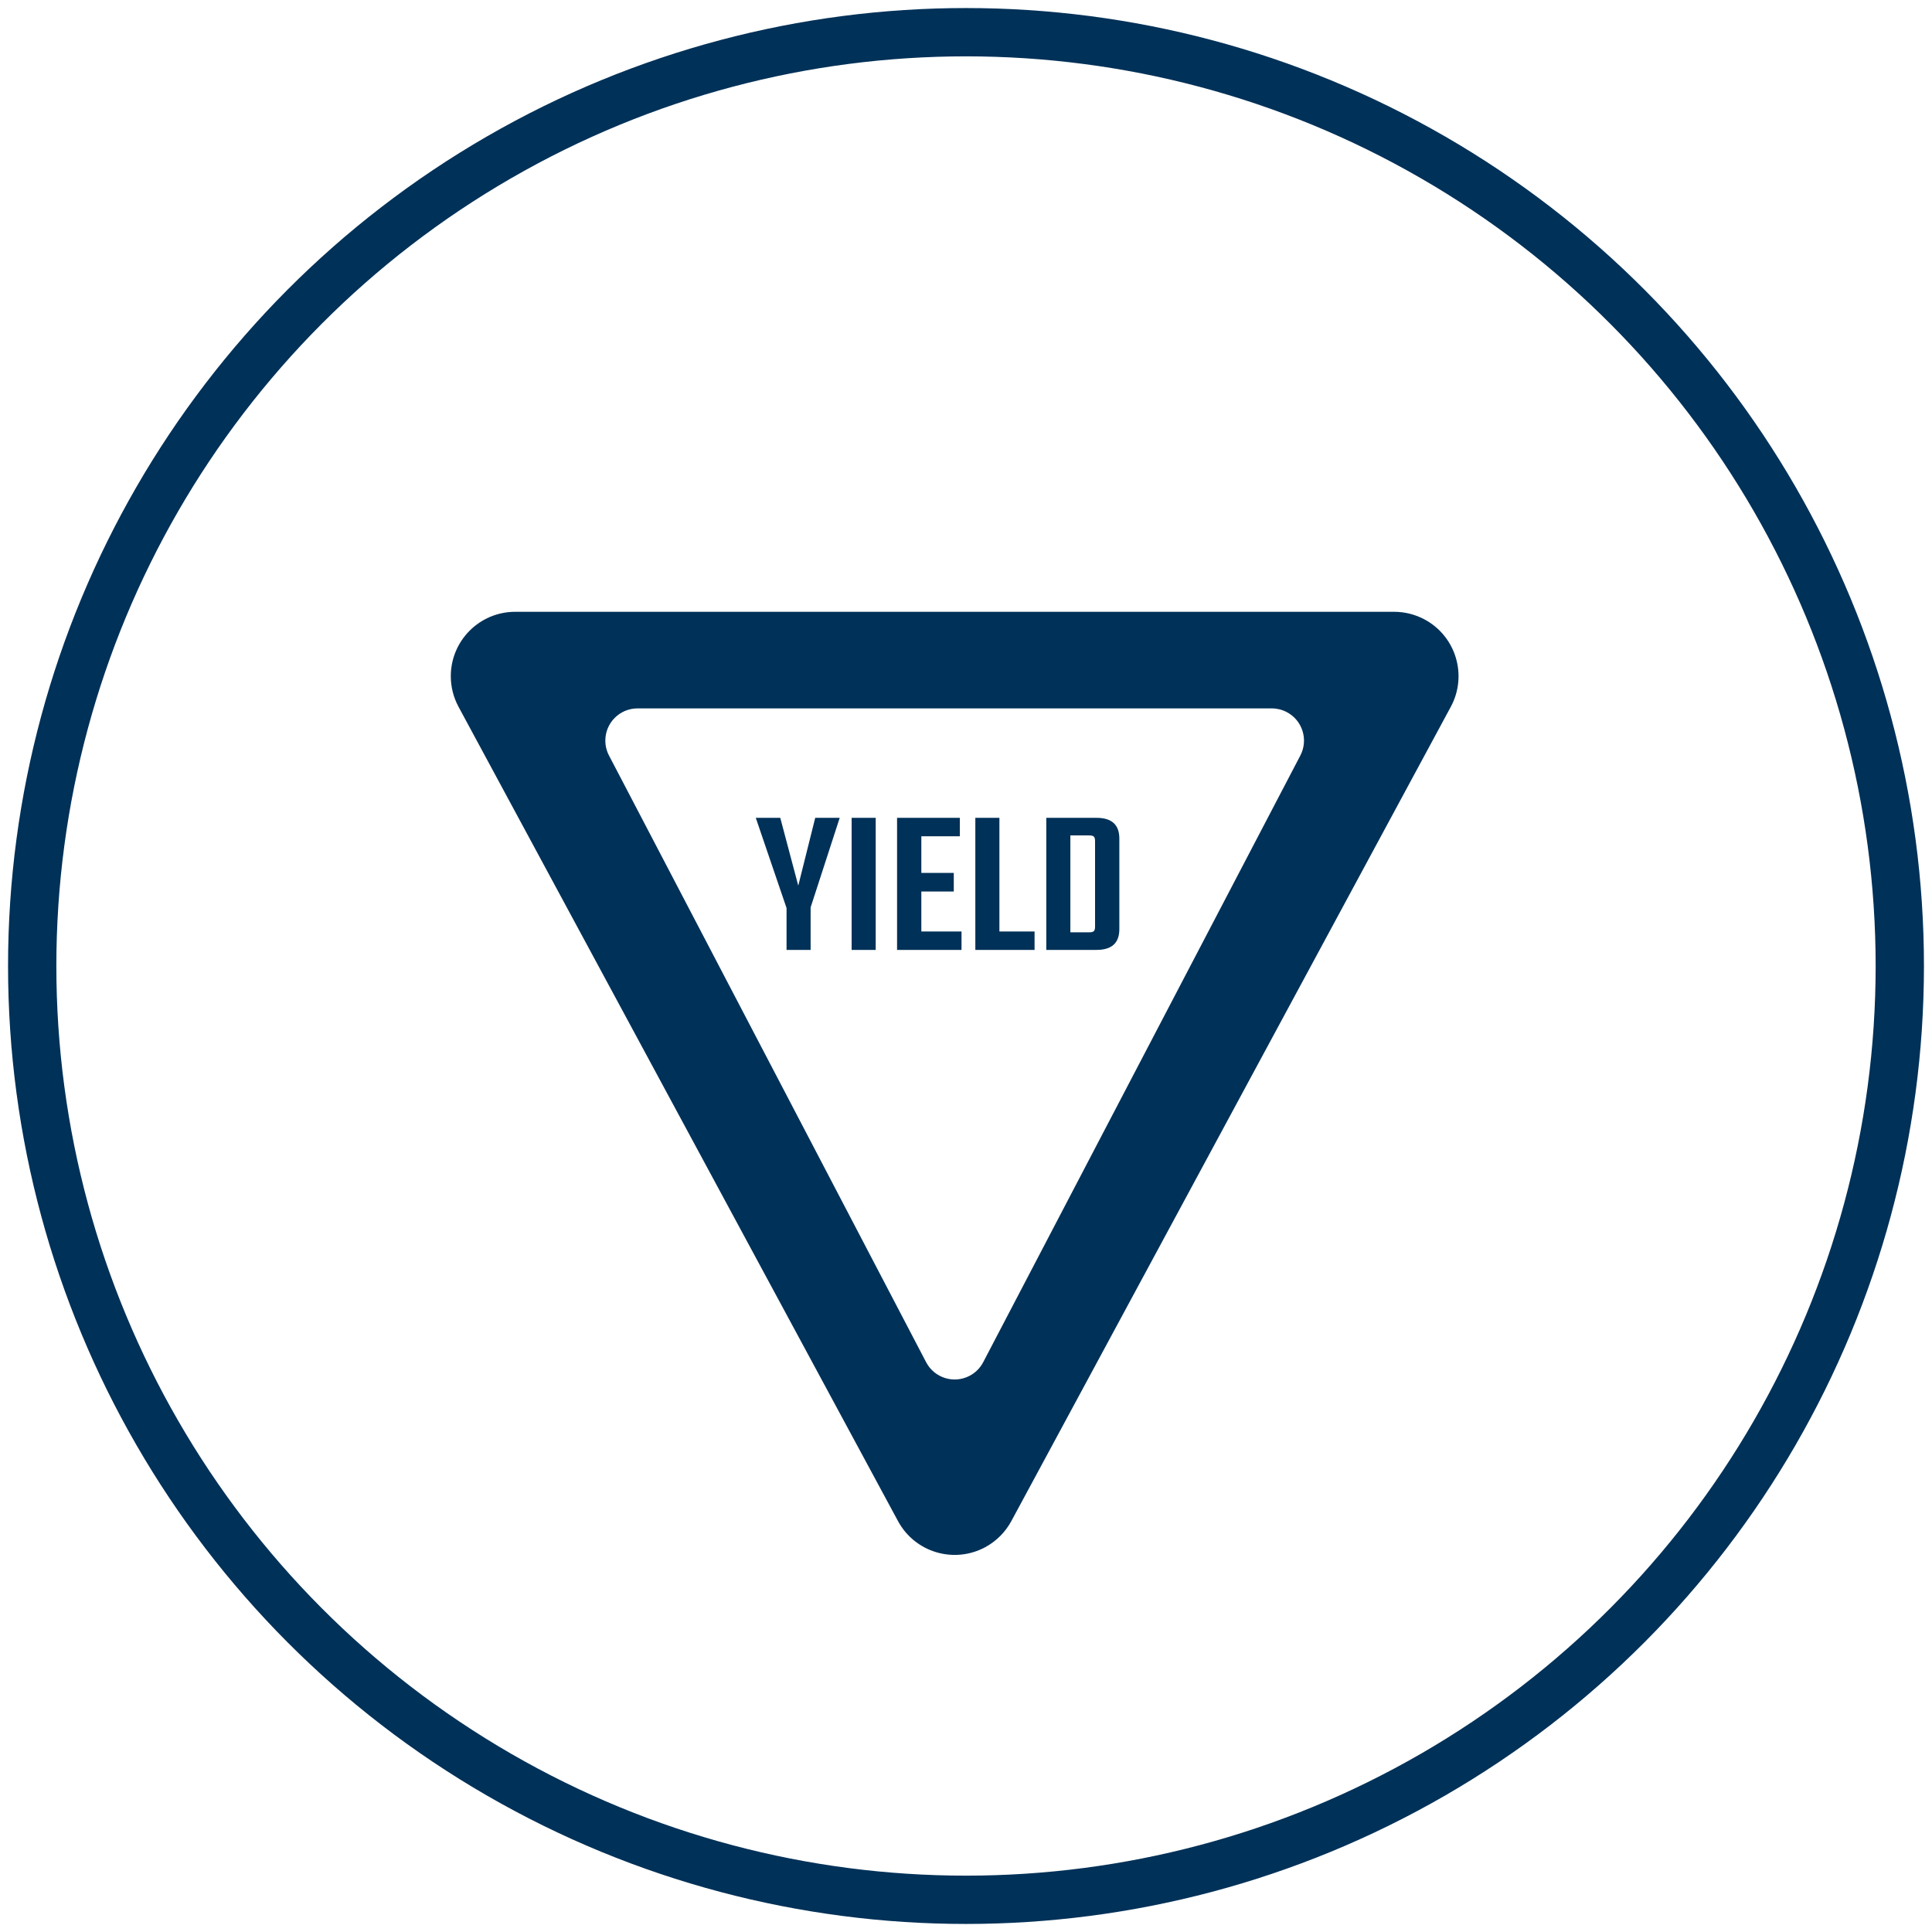 <svg xmlns="http://www.w3.org/2000/svg" width="120" height="120" viewBox="0 0 120 120">
  <g fill="none" fill-rule="evenodd" transform="translate(2 2)">
    <circle cx="58" cy="58" r="58" stroke="#003158" stroke-width="3"/>
    <g fill="#003158" transform="translate(26 36)">
      <path d="M34.816,56.477 C34.445,57.164 33.882,57.727 33.196,58.098 C31.252,59.147 28.825,58.422 27.776,56.477 L0.48,5.9 C0.165,5.316 3.55271368e-13,4.663 3.55271368e-13,4 C3.55715457e-13,1.791 1.791,0 4,0 L58.592,-7.10542736e-15 C59.255,-7.10542736e-15 59.908,0.165 60.492,0.48 C62.436,1.529 63.161,3.956 62.112,5.9 L34.816,56.477 Z M33.068,46.609 L52.766,8.927 C53.278,7.948 52.899,6.739 51.92,6.228 C51.634,6.078 51.316,6 50.994,6 L11.598,6 C10.494,6 9.598,6.895 9.598,8 C9.598,8.323 9.676,8.641 9.826,8.927 L29.523,46.609 C30.035,47.588 31.244,47.967 32.222,47.455 C32.584,47.266 32.879,46.971 33.068,46.609 Z"/>
      <path fill-rule="nonzero" d="M22.349,21 L20.854,21 L20.854,18.4 L18.943,12.797 L20.464,12.797 L21.582,17.009 L22.635,12.797 L24.156,12.797 L22.349,18.361 L22.349,21 Z M24.897,12.797 L26.392,12.797 L26.392,21 L24.897,21 L24.897,12.797 Z M29.226,19.856 L31.722,19.856 L31.722,21 L27.718,21 L27.718,12.797 L31.618,12.797 L31.618,13.941 L29.226,13.941 L29.226,16.216 L31.241,16.216 L31.241,17.373 L29.226,17.373 L29.226,19.856 Z M34.075,19.856 L36.259,19.856 L36.259,21 L32.58,21 L32.58,12.797 L34.075,12.797 L34.075,19.856 Z M36.987,12.797 L40.107,12.797 C41.052,12.797 41.524,13.226 41.524,14.084 L41.524,19.713 C41.524,20.571 41.052,21 40.107,21 L36.987,21 L36.987,12.797 Z M40.016,19.557 L40.016,14.24 C40.016,14.101 39.99,14.008 39.938,13.96 C39.886,13.913 39.791,13.889 39.652,13.889 L38.482,13.889 L38.482,19.908 L39.652,19.908 C39.791,19.908 39.886,19.884 39.938,19.837 C39.99,19.789 40.016,19.696 40.016,19.557 Z"/>
    </g>
  </g>
</svg>
